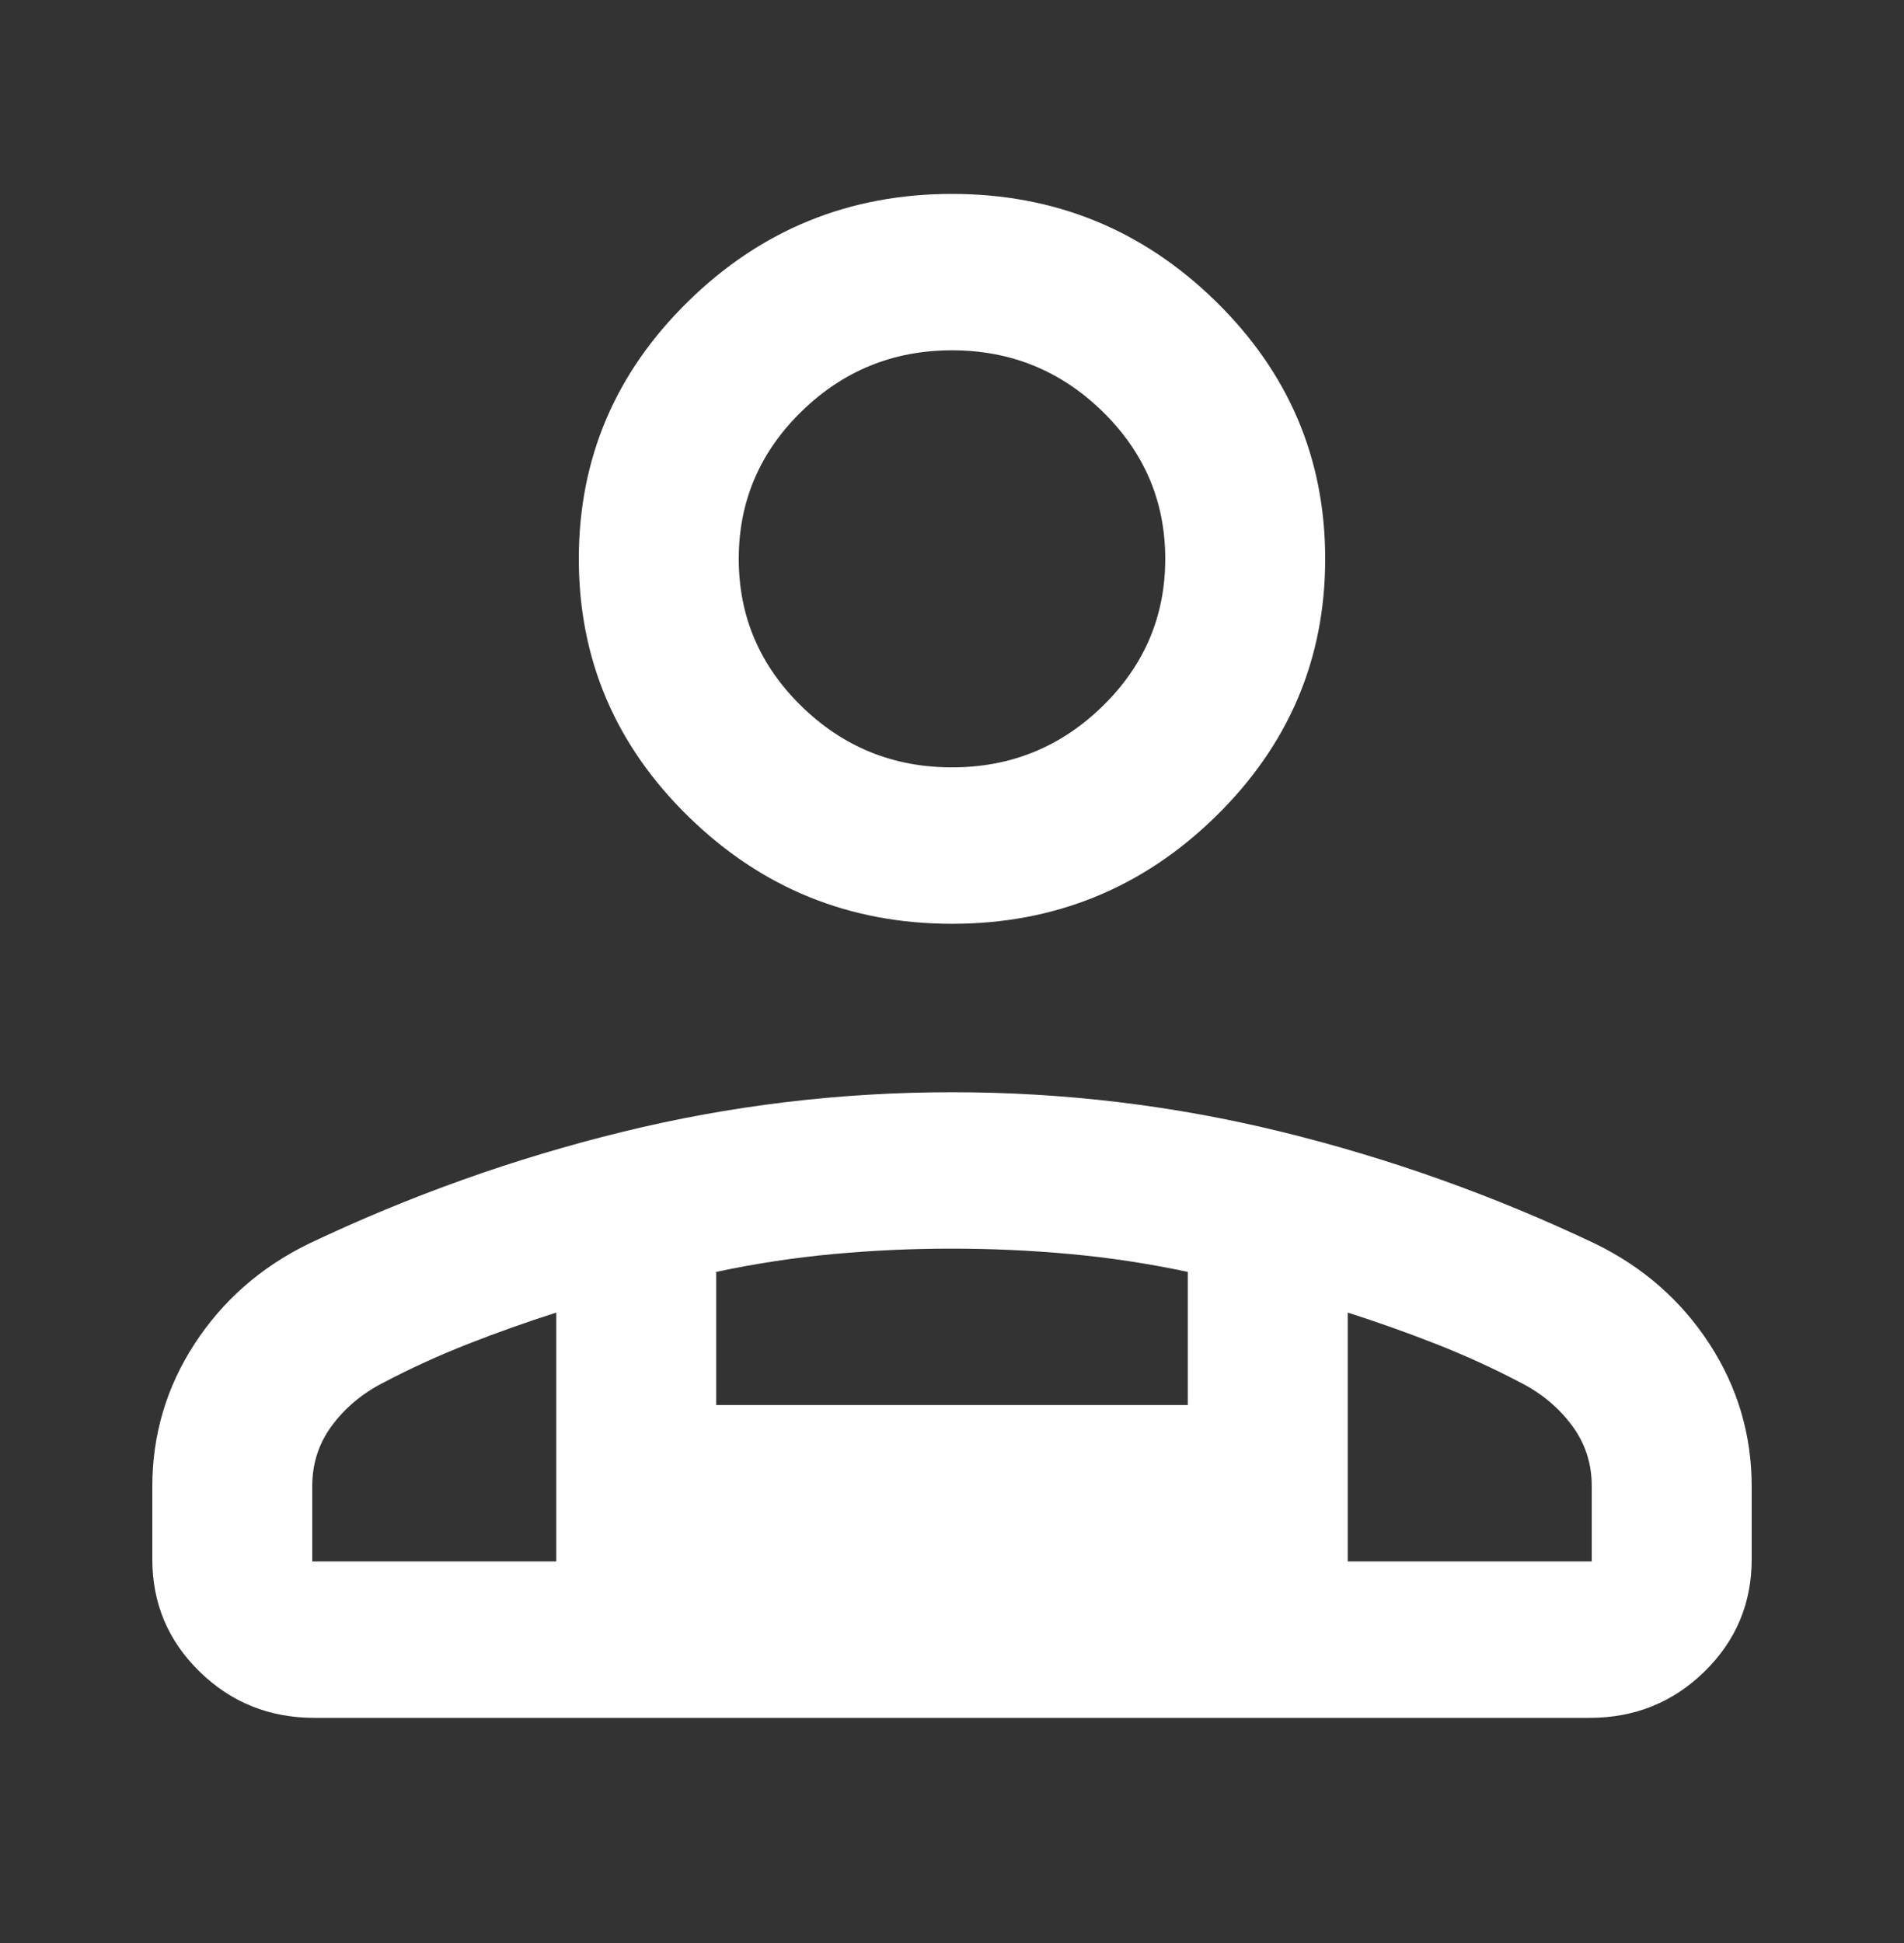 <svg width="50" height="51" viewBox="0 0 50 51" fill="none" xmlns="http://www.w3.org/2000/svg">
<rect x="0" y="0" width="50" height="51" fill="#333333" stroke="none"/>
<mask id="mask0_153_1227" style="mask-type:alpha" maskUnits="userSpaceOnUse" x="0" y="0" width="50" height="51">
<rect y="0.09" width="50" height="50" fill="#D9D9D9"/>
</mask>
<g mask="url(#mask0_153_1227)">
<path d="M25 24.248C22.305 24.248 19.998 23.31 18.079 21.434C16.16 19.558 15.2 17.303 15.2 14.669C15.2 12.035 16.16 9.78 18.079 7.904C19.998 6.028 22.305 5.09 25 5.09C27.695 5.09 30.002 6.028 31.921 7.904C33.84 9.78 34.8 12.035 34.8 14.669C34.8 17.303 33.84 19.558 31.921 21.434C30.002 23.31 27.695 24.248 25 24.248ZM4 40.932V39.016C4 37.66 4.37 36.412 5.109 35.275C5.849 34.138 6.847 33.262 8.103 32.648C10.759 31.385 13.505 30.406 16.339 29.711C19.172 29.016 22.061 28.669 25.005 28.669C27.949 28.669 30.836 29.016 33.666 29.711C36.497 30.406 39.24 31.385 41.897 32.648C43.153 33.262 44.151 34.138 44.891 35.275C45.63 36.412 46 37.66 46 39.016V40.932C46 42.086 45.586 43.068 44.759 43.877C43.931 44.685 42.927 45.09 41.746 45.09H8.254C7.073 45.09 6.069 44.685 5.241 43.877C4.414 43.068 4 42.086 4 40.932ZM25 20.142C26.54 20.142 27.858 19.607 28.955 18.535C30.052 17.463 30.6 16.174 30.6 14.669C30.6 13.164 30.052 11.875 28.955 10.803C27.858 9.731 26.54 9.195 25 9.195C23.46 9.195 22.142 9.731 21.045 10.803C19.948 11.875 19.4 13.164 19.4 14.669C19.4 16.174 19.948 17.463 21.045 18.535C22.142 19.607 23.46 20.142 25 20.142ZM35.392 34.453V40.985H41.8V39.006C41.8 38.416 41.63 37.89 41.288 37.427C40.947 36.964 40.508 36.592 39.969 36.311C39.244 35.928 38.493 35.585 37.716 35.279C36.939 34.974 36.164 34.699 35.392 34.453ZM18.808 33.385V36.879H31.192V33.385C30.169 33.167 29.14 33.011 28.103 32.916C27.066 32.821 26.03 32.774 24.993 32.774C23.957 32.774 22.922 32.821 21.89 32.916C20.858 33.011 19.831 33.167 18.808 33.385ZM8.2 40.985H14.608V34.453C13.836 34.699 13.061 34.974 12.284 35.279C11.507 35.585 10.756 35.928 10.031 36.311C9.492 36.592 9.053 36.964 8.711 37.427C8.37 37.89 8.2 38.416 8.2 39.006V40.985Z" fill="white"/>
</g>
</svg>
